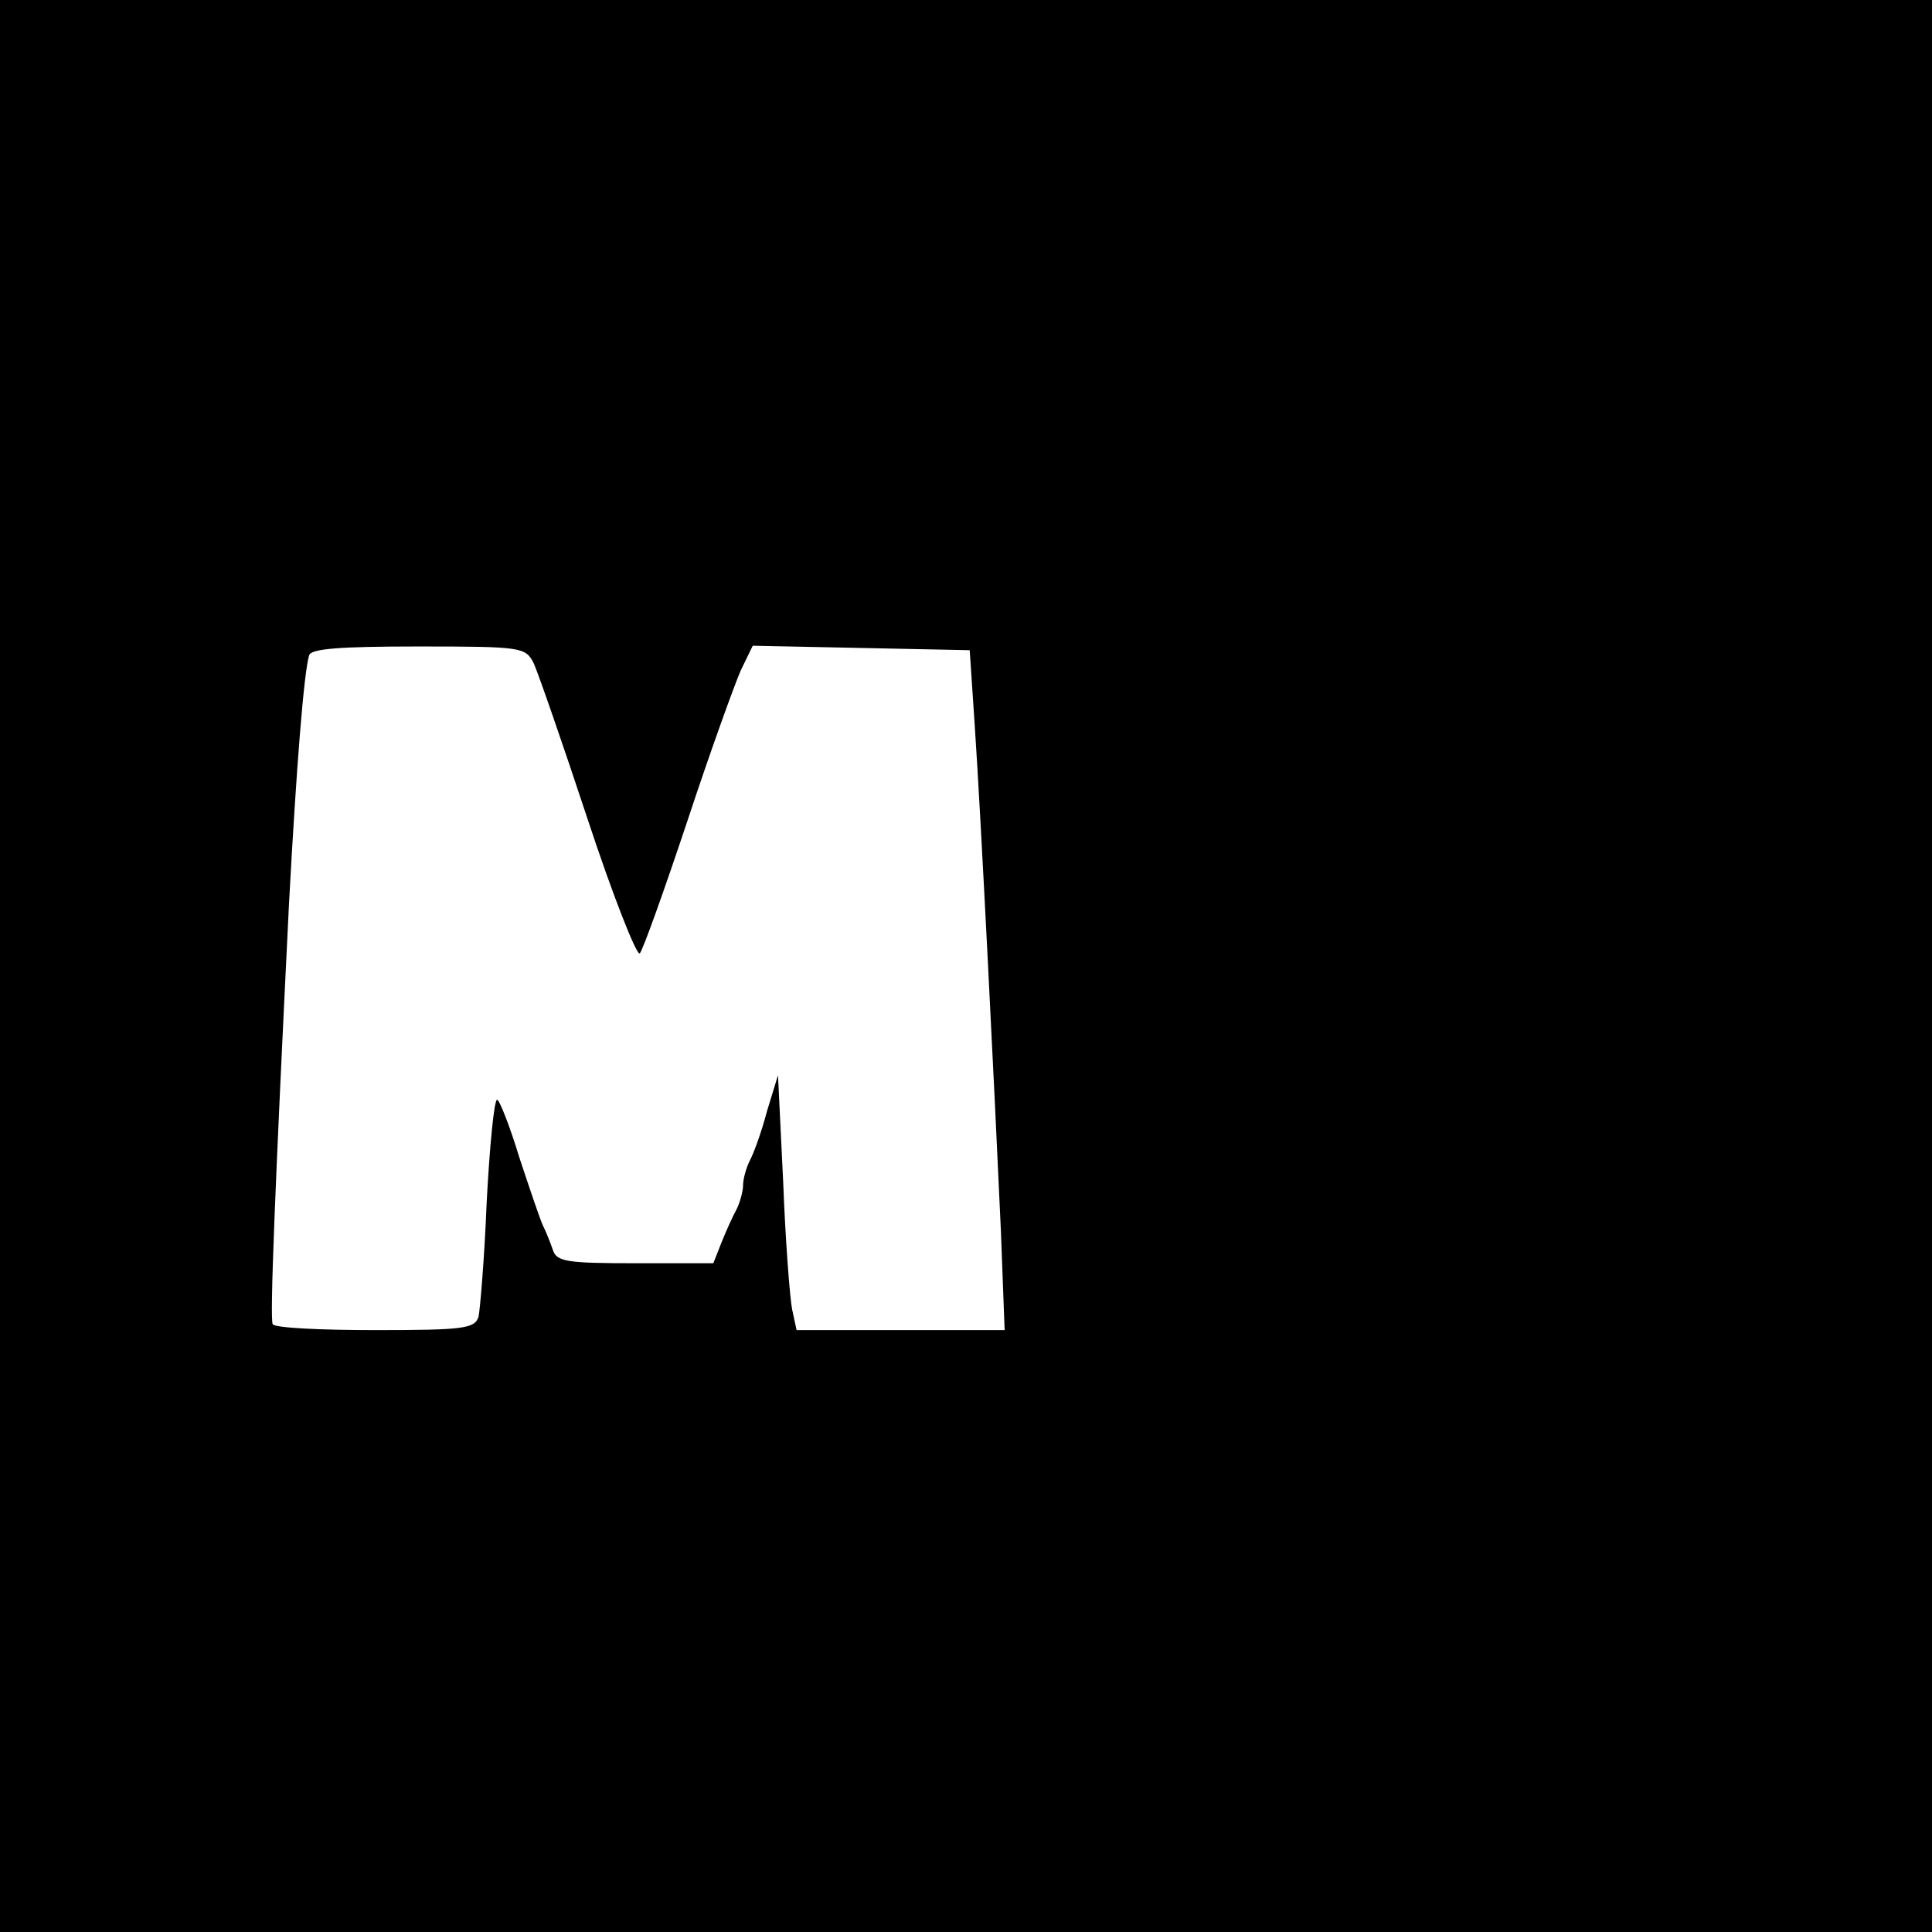 <?xml version="1.0" standalone="no"?>
<!DOCTYPE svg PUBLIC "-//W3C//DTD SVG 20010904//EN"
 "http://www.w3.org/TR/2001/REC-SVG-20010904/DTD/svg10.dtd">
<svg version="1.0" xmlns="http://www.w3.org/2000/svg"
 width="260pt" height="260pt" viewBox="0 0 260 260"
 preserveAspectRatio="xMidYMid meet">
<g transform="translate(0,260) scale(0.1,-0.1)"
fill="#000000" stroke="none">
<path d="M0 1300 l0 -1300 1300 0 1300 0 0 1300 0 1300 -1300 0 -1300 0 0
-1300z m718 408 c6 -13 39 -108 73 -211 34 -103 66 -184 70 -180 4 4 33 85 64
178 31 94 64 185 72 203 l16 33 146 -3 146 -3 7 -105 c8 -118 26 -478 35 -677
l5 -133 -140 0 -140 0 -6 28 c-3 15 -9 92 -12 171 l-7 144 -15 -49 c-7 -27
-18 -57 -23 -66 -5 -10 -9 -25 -9 -33 0 -8 -4 -23 -9 -33 -5 -9 -14 -29 -20
-44 l-11 -28 -105 0 c-92 0 -106 2 -111 18 -3 9 -9 24 -13 32 -4 8 -18 50 -32
92 -13 43 -27 78 -30 78 -4 0 -10 -62 -14 -137 -3 -76 -9 -146 -11 -155 -5
-16 -20 -18 -139 -18 -74 0 -136 3 -138 8 -4 7 3 182 22 567 10 185 20 310 27
333 2 9 41 12 147 12 139 0 144 -1 155 -22z"/>
</g>
</svg>
